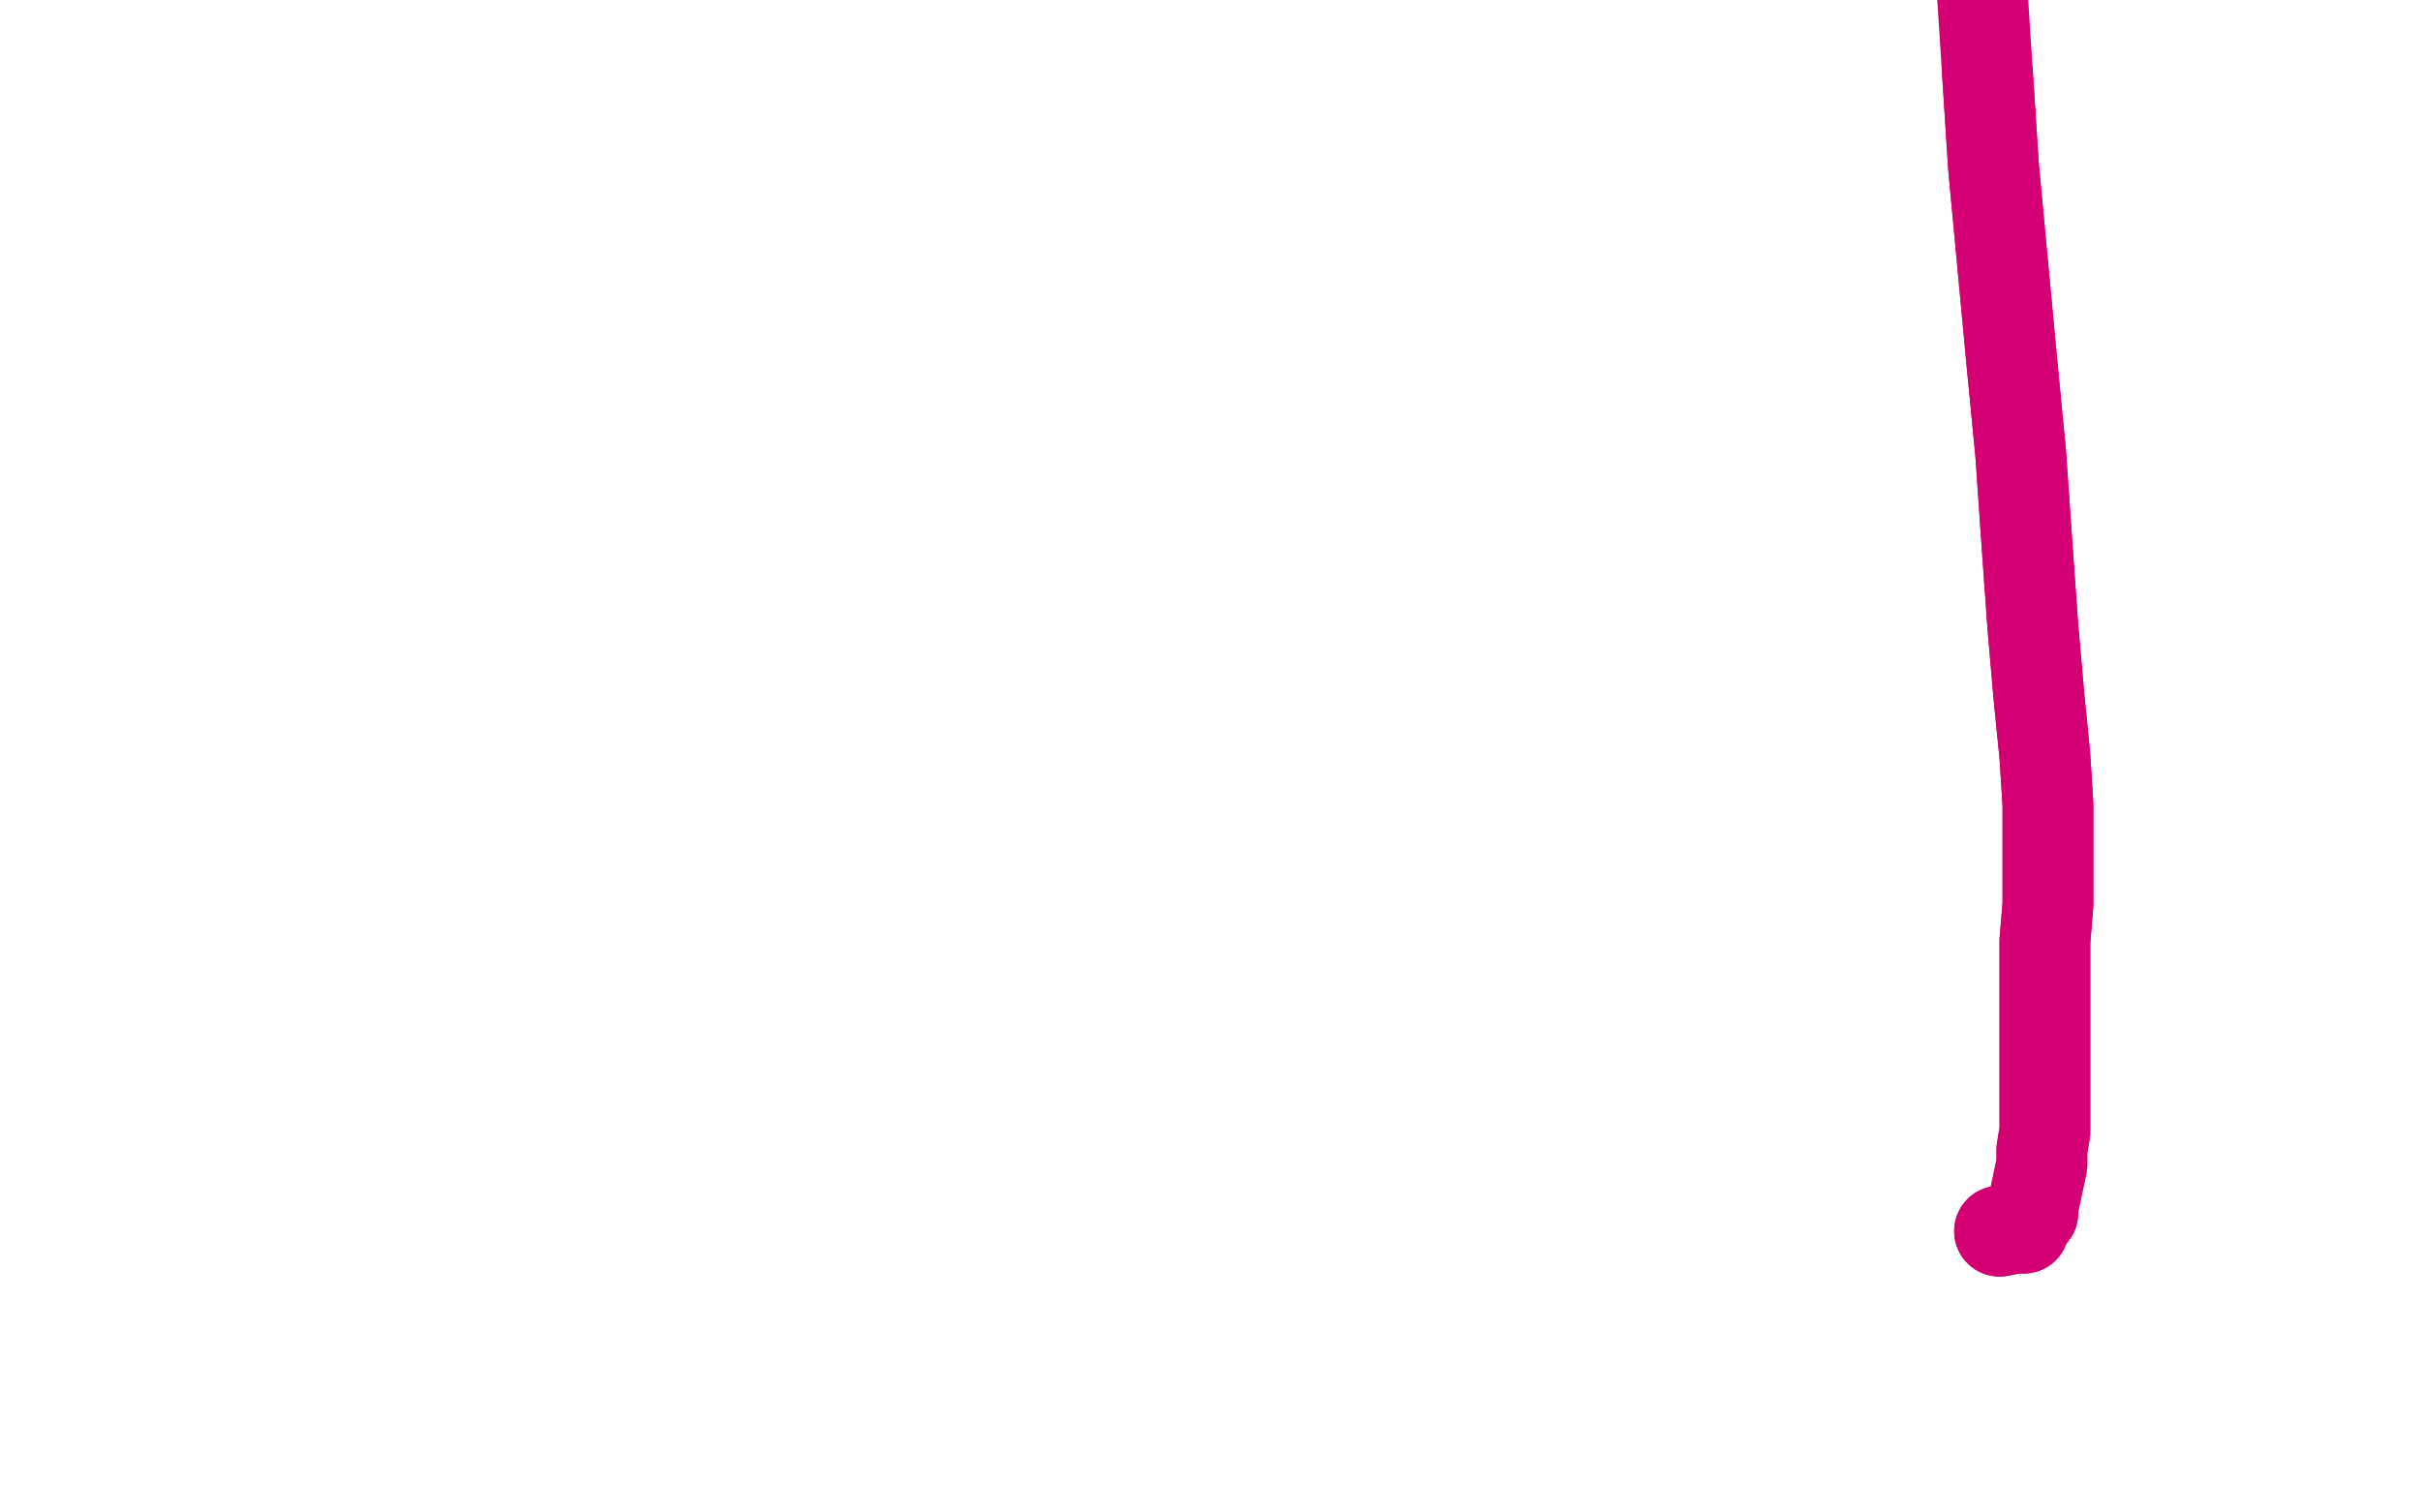<?xml version="1.0" standalone="no"?>
<!DOCTYPE svg PUBLIC "-//W3C//DTD SVG 1.1//EN"
"http://www.w3.org/Graphics/SVG/1.1/DTD/svg11.dtd">

<svg width="800" height="500" version="1.1" xmlns="http://www.w3.org/2000/svg" xmlns:xlink="http://www.w3.org/1999/xlink" style="stroke-antialiasing: false"><desc>This SVG has been created on https://colorillo.com/</desc><rect x='0' y='0' width='800' height='500' style='fill: rgb(255,255,255); stroke-width:0' /><polyline points="661,407 666,406 666,406 667,406 667,406 669,406 669,406 669,405 669,405 670,403 670,403 672,401 672,401 672,399 675,385 675,380 676,374 676,366 676,359 676,351 676,341 676,332 676,322 676,311 677,299 677,284 677,266 676,250 674,230 672,207 670,179 668,150 665,119 662,87 659,55 657,24" style="fill: none; stroke: #d40073; stroke-width: 30; stroke-linejoin: round; stroke-linecap: round; stroke-antialiasing: false; stroke-antialias: 0; opacity: 1.0"/>
<polyline points="661,407 666,406 666,406 667,406 667,406 669,406 669,406 669,405 669,405 670,403 670,403 672,401 672,399 675,385 675,380 676,374 676,366 676,359 676,351 676,341 676,332 676,322 676,311 677,299 677,284 677,266 676,250 674,230 672,207 670,179 668,150 665,119 662,87 659,55 657,24 655,-7 653,-40 652,-50 651,-50 650,-50" style="fill: none; stroke: #d40073; stroke-width: 30; stroke-linejoin: round; stroke-linecap: round; stroke-antialiasing: false; stroke-antialias: 0; opacity: 1.0"/>
</svg>
